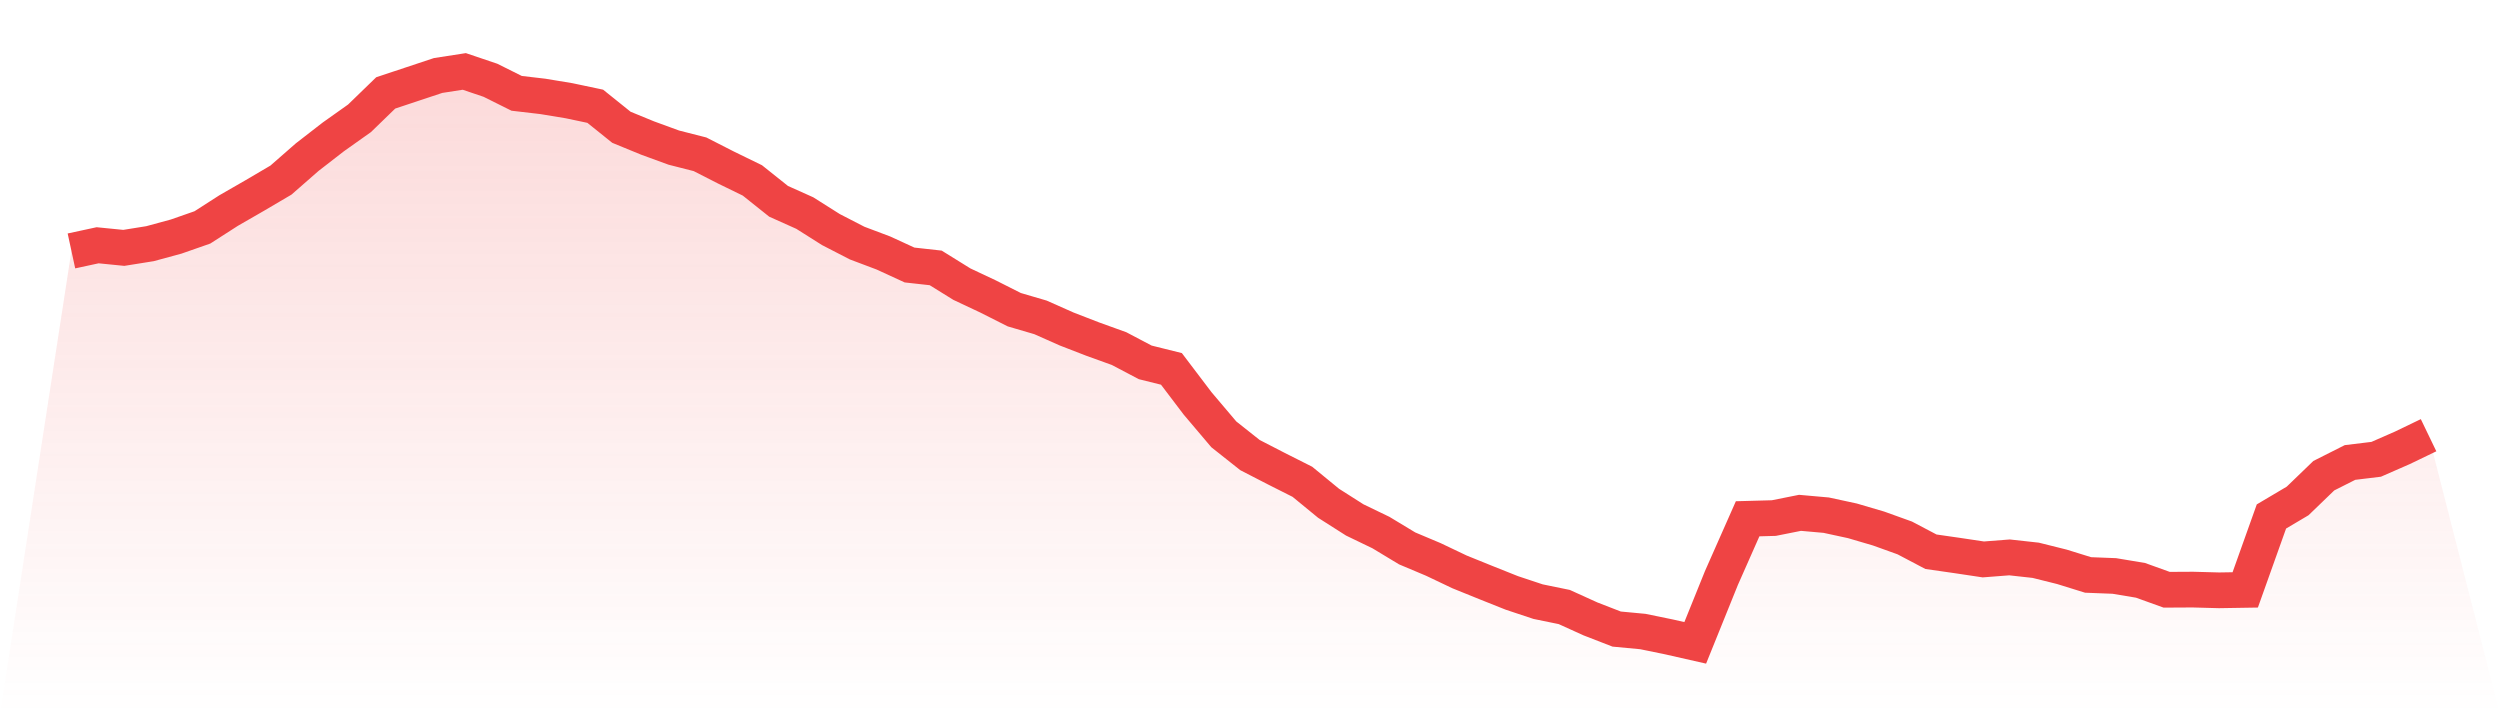 <svg viewBox="0 0 140 40" xmlns="http://www.w3.org/2000/svg">
<defs>
<linearGradient id="gradient" x1="0" x2="0" y1="0" y2="1">
<stop offset="0%" stop-color="#ef4444" stop-opacity="0.2"/>
<stop offset="100%" stop-color="#ef4444" stop-opacity="0"/>
</linearGradient>
</defs>
<path d="M4,14.052 L4,14.052 L5.467,13.735 L6.933,13.881 L8.4,13.646 L9.867,13.247 L11.333,12.735 L12.8,11.793 L14.267,10.948 L15.733,10.086 L17.2,8.802 L18.667,7.665 L20.133,6.625 L21.6,5.203 L23.067,4.715 L24.533,4.228 L26,4 L27.467,4.496 L28.933,5.227 L30.4,5.398 L31.867,5.641 L33.333,5.95 L34.8,7.128 L36.267,7.73 L37.733,8.266 L39.2,8.64 L40.667,9.388 L42.133,10.103 L43.6,11.273 L45.067,11.931 L46.533,12.857 L48,13.613 L49.467,14.166 L50.933,14.84 L52.4,15.003 L53.867,15.913 L55.333,16.603 L56.8,17.343 L58.267,17.773 L59.733,18.424 L61.2,18.992 L62.667,19.521 L64.133,20.293 L65.6,20.658 L67.067,22.592 L68.533,24.323 L70,25.485 L71.467,26.241 L72.933,26.98 L74.4,28.183 L75.867,29.117 L77.333,29.824 L78.8,30.71 L80.267,31.328 L81.733,32.026 L83.2,32.62 L84.667,33.205 L86.133,33.692 L87.6,33.993 L89.067,34.659 L90.533,35.228 L92,35.366 L93.467,35.667 L94.933,36 L96.4,32.368 L97.867,29.052 L99.333,29.012 L100.8,28.719 L102.267,28.849 L103.733,29.166 L105.2,29.597 L106.667,30.125 L108.133,30.897 L109.6,31.108 L111.067,31.328 L112.533,31.214 L114,31.376 L115.467,31.742 L116.933,32.197 L118.4,32.254 L119.867,32.498 L121.333,33.026 L122.8,33.018 L124.267,33.058 L125.733,33.034 L127.2,28.922 L128.667,28.053 L130.133,26.639 L131.6,25.899 L133.067,25.721 L134.533,25.079 L136,24.372 L140,40 L0,40 z" fill="url(#gradient)"/>
<path d="M4,14.052 L4,14.052 L5.467,13.735 L6.933,13.881 L8.4,13.646 L9.867,13.247 L11.333,12.735 L12.8,11.793 L14.267,10.948 L15.733,10.086 L17.2,8.802 L18.667,7.665 L20.133,6.625 L21.6,5.203 L23.067,4.715 L24.533,4.228 L26,4 L27.467,4.496 L28.933,5.227 L30.4,5.398 L31.867,5.641 L33.333,5.95 L34.8,7.128 L36.267,7.73 L37.733,8.266 L39.2,8.64 L40.667,9.388 L42.133,10.103 L43.6,11.273 L45.067,11.931 L46.533,12.857 L48,13.613 L49.467,14.166 L50.933,14.84 L52.4,15.003 L53.867,15.913 L55.333,16.603 L56.8,17.343 L58.267,17.773 L59.733,18.424 L61.2,18.992 L62.667,19.521 L64.133,20.293 L65.6,20.658 L67.067,22.592 L68.533,24.323 L70,25.485 L71.467,26.241 L72.933,26.98 L74.4,28.183 L75.867,29.117 L77.333,29.824 L78.8,30.71 L80.267,31.328 L81.733,32.026 L83.2,32.62 L84.667,33.205 L86.133,33.692 L87.6,33.993 L89.067,34.659 L90.533,35.228 L92,35.366 L93.467,35.667 L94.933,36 L96.4,32.368 L97.867,29.052 L99.333,29.012 L100.8,28.719 L102.267,28.849 L103.733,29.166 L105.2,29.597 L106.667,30.125 L108.133,30.897 L109.6,31.108 L111.067,31.328 L112.533,31.214 L114,31.376 L115.467,31.742 L116.933,32.197 L118.4,32.254 L119.867,32.498 L121.333,33.026 L122.8,33.018 L124.267,33.058 L125.733,33.034 L127.2,28.922 L128.667,28.053 L130.133,26.639 L131.6,25.899 L133.067,25.721 L134.533,25.079 L136,24.372" fill="none" stroke="#ef4444" stroke-width="2"/>
</svg>